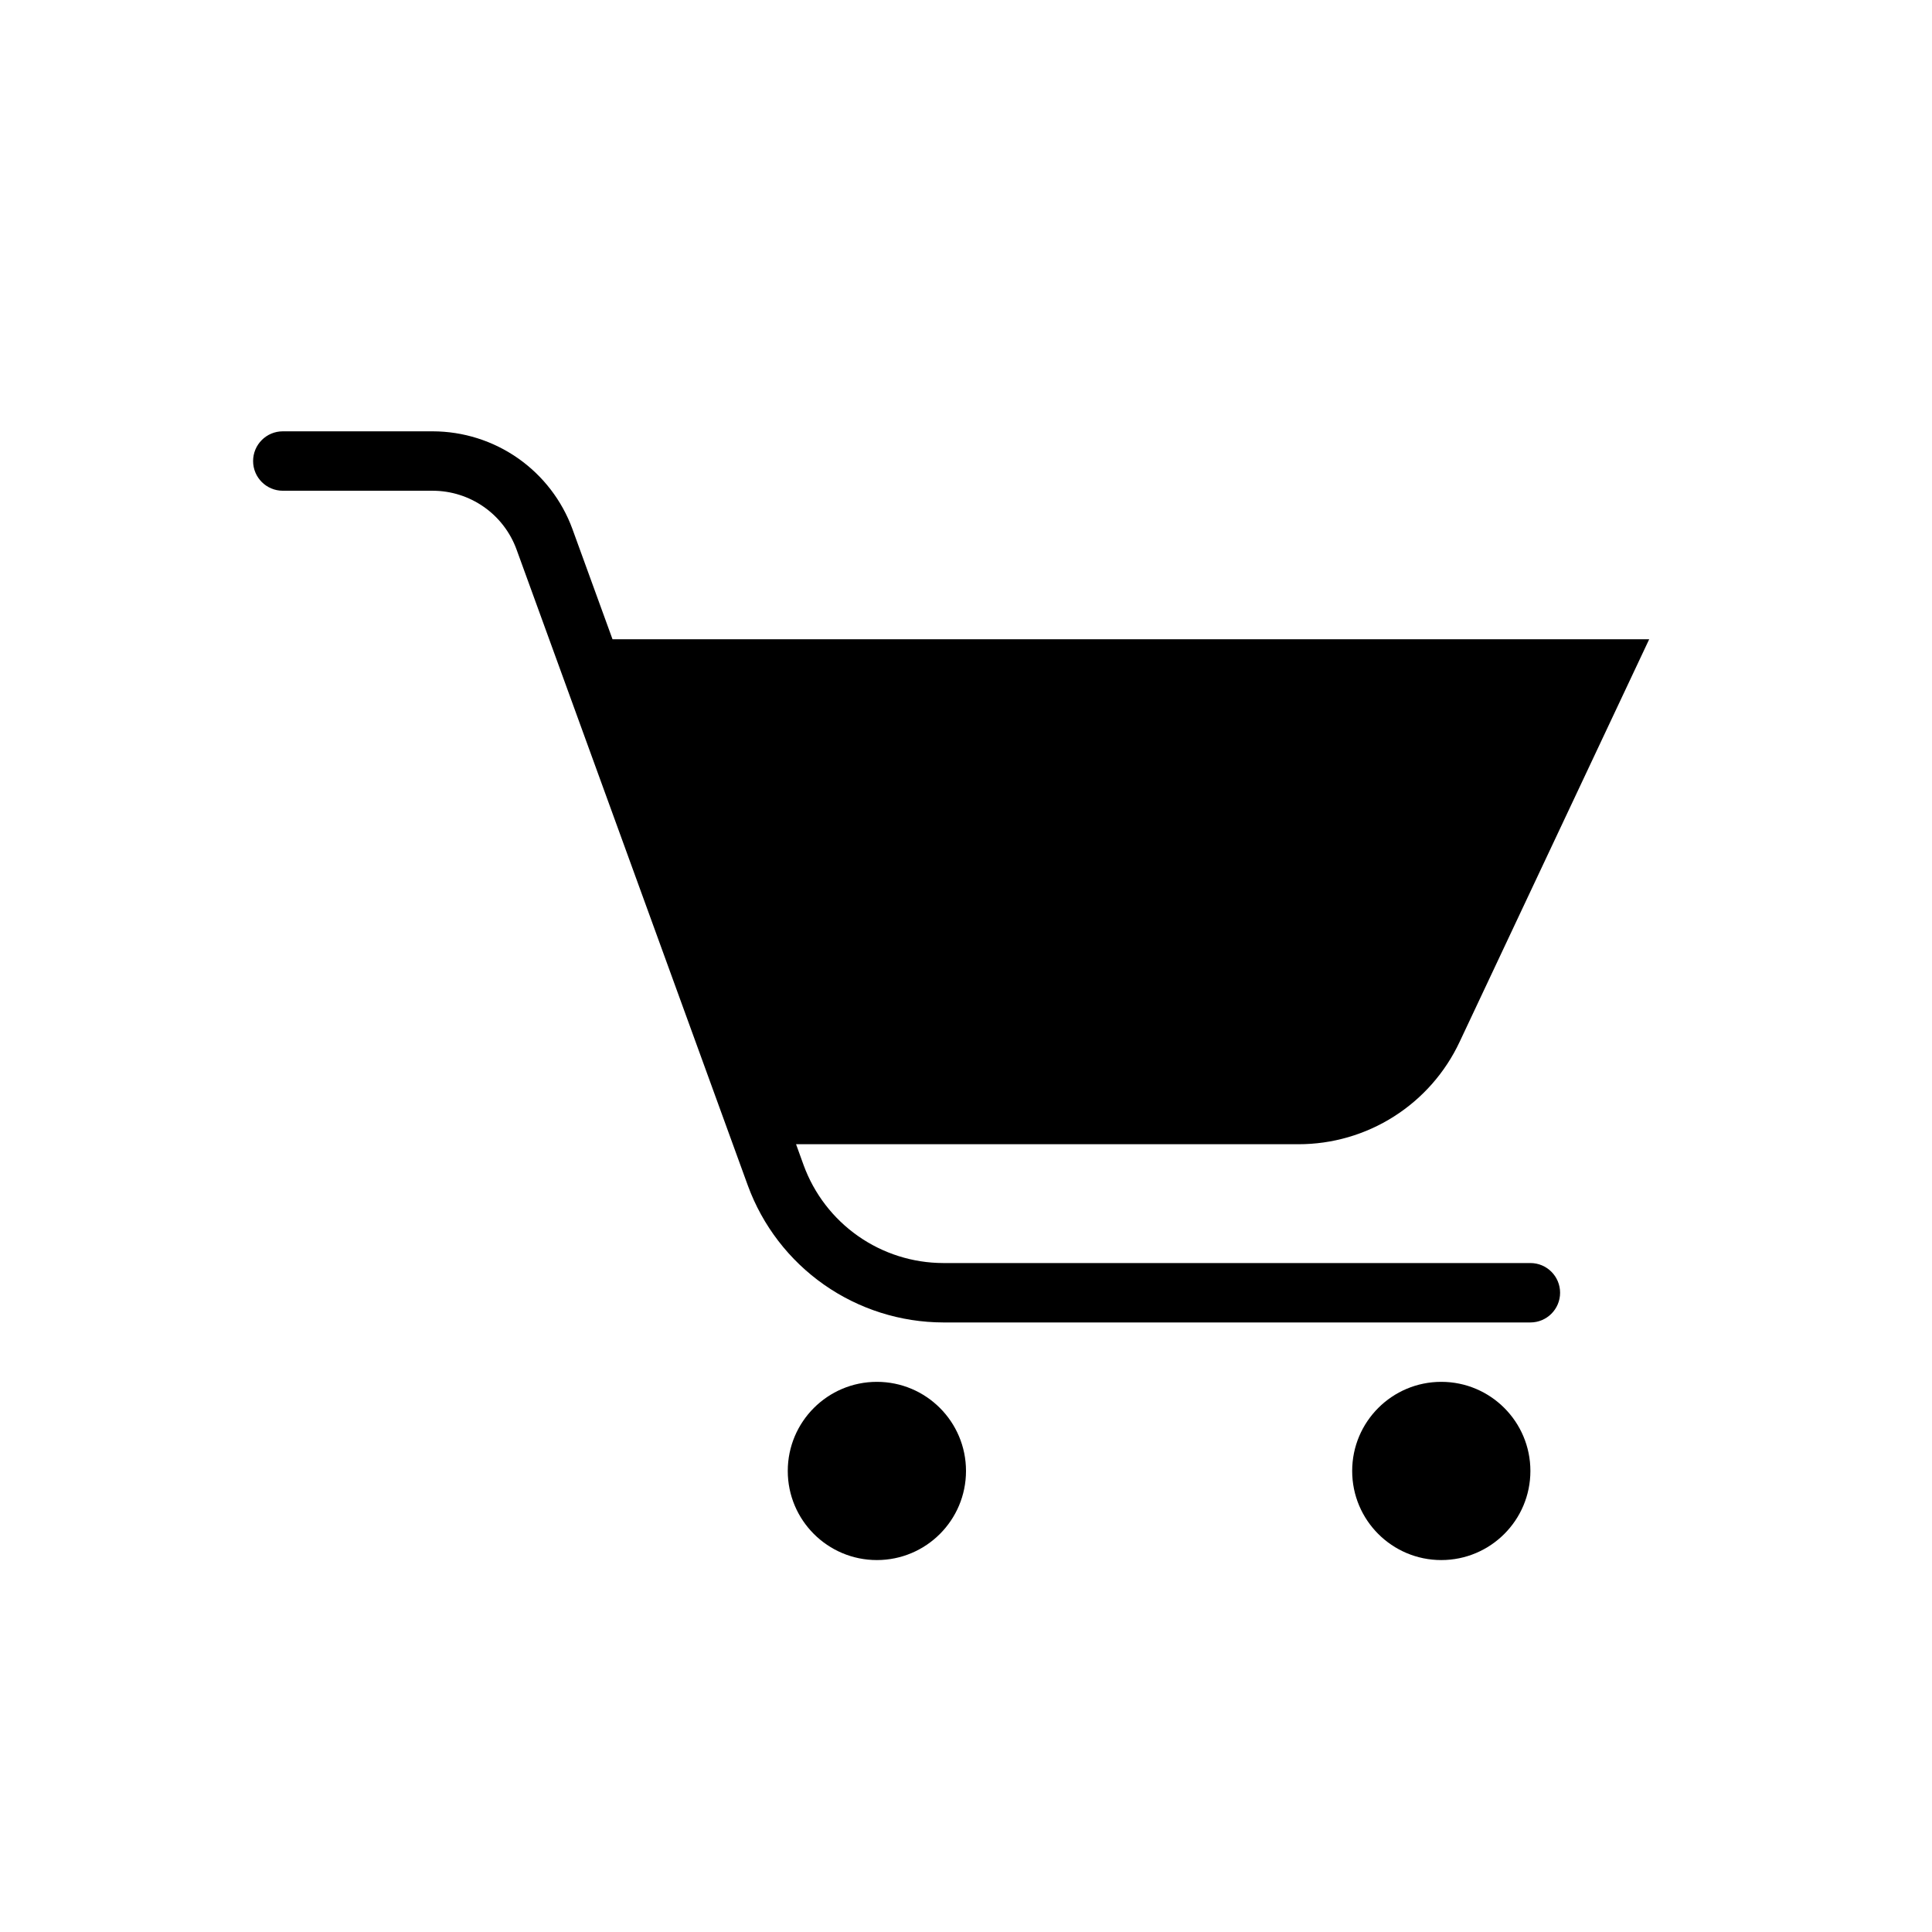 <?xml version="1.0" encoding="UTF-8"?>
<!-- Uploaded to: SVG Repo, www.svgrepo.com, Generator: SVG Repo Mixer Tools -->
<svg fill="#000000" width="800px" height="800px" version="1.1" viewBox="144 144 512 512" xmlns="http://www.w3.org/2000/svg">
 <g>
  <path d="m549.57 478.72h-155.59c-8.078-0.016-15.957-2.508-22.57-7.144-6.617-4.633-11.652-11.184-14.43-18.77l-2.016-5.574h133.12c8.973 0.012 17.758-2.539 25.328-7.352 7.574-4.809 13.617-11.684 17.418-19.809l50.223-106.66h-274.73l-10.621-29.199h0.004c-2.781-7.586-7.816-14.137-14.438-18.77-6.617-4.633-14.5-7.121-22.578-7.137h-39.746c-4.348 0-7.871 3.527-7.871 7.875 0 4.348 3.523 7.871 7.871 7.871h39.746c4.848 0.008 9.57 1.504 13.539 4.285 3.969 2.777 6.988 6.711 8.652 11.262l61.309 168.59c3.887 10.617 10.938 19.785 20.195 26.273 9.262 6.484 20.289 9.977 31.594 10h155.59c4.348 0 7.871-3.523 7.871-7.871s-3.523-7.871-7.871-7.871z"/>
  <path d="m549.57 533.82c0 13.043-10.574 23.613-23.617 23.613s-23.613-10.57-23.613-23.613 10.57-23.617 23.613-23.617 23.617 10.574 23.617 23.617"/>
  <path d="m400 533.82c0 13.043-10.574 23.613-23.617 23.613-13.043 0-23.617-10.57-23.617-23.613s10.574-23.617 23.617-23.617c13.043 0 23.617 10.574 23.617 23.617"/>
 </g>
</svg>